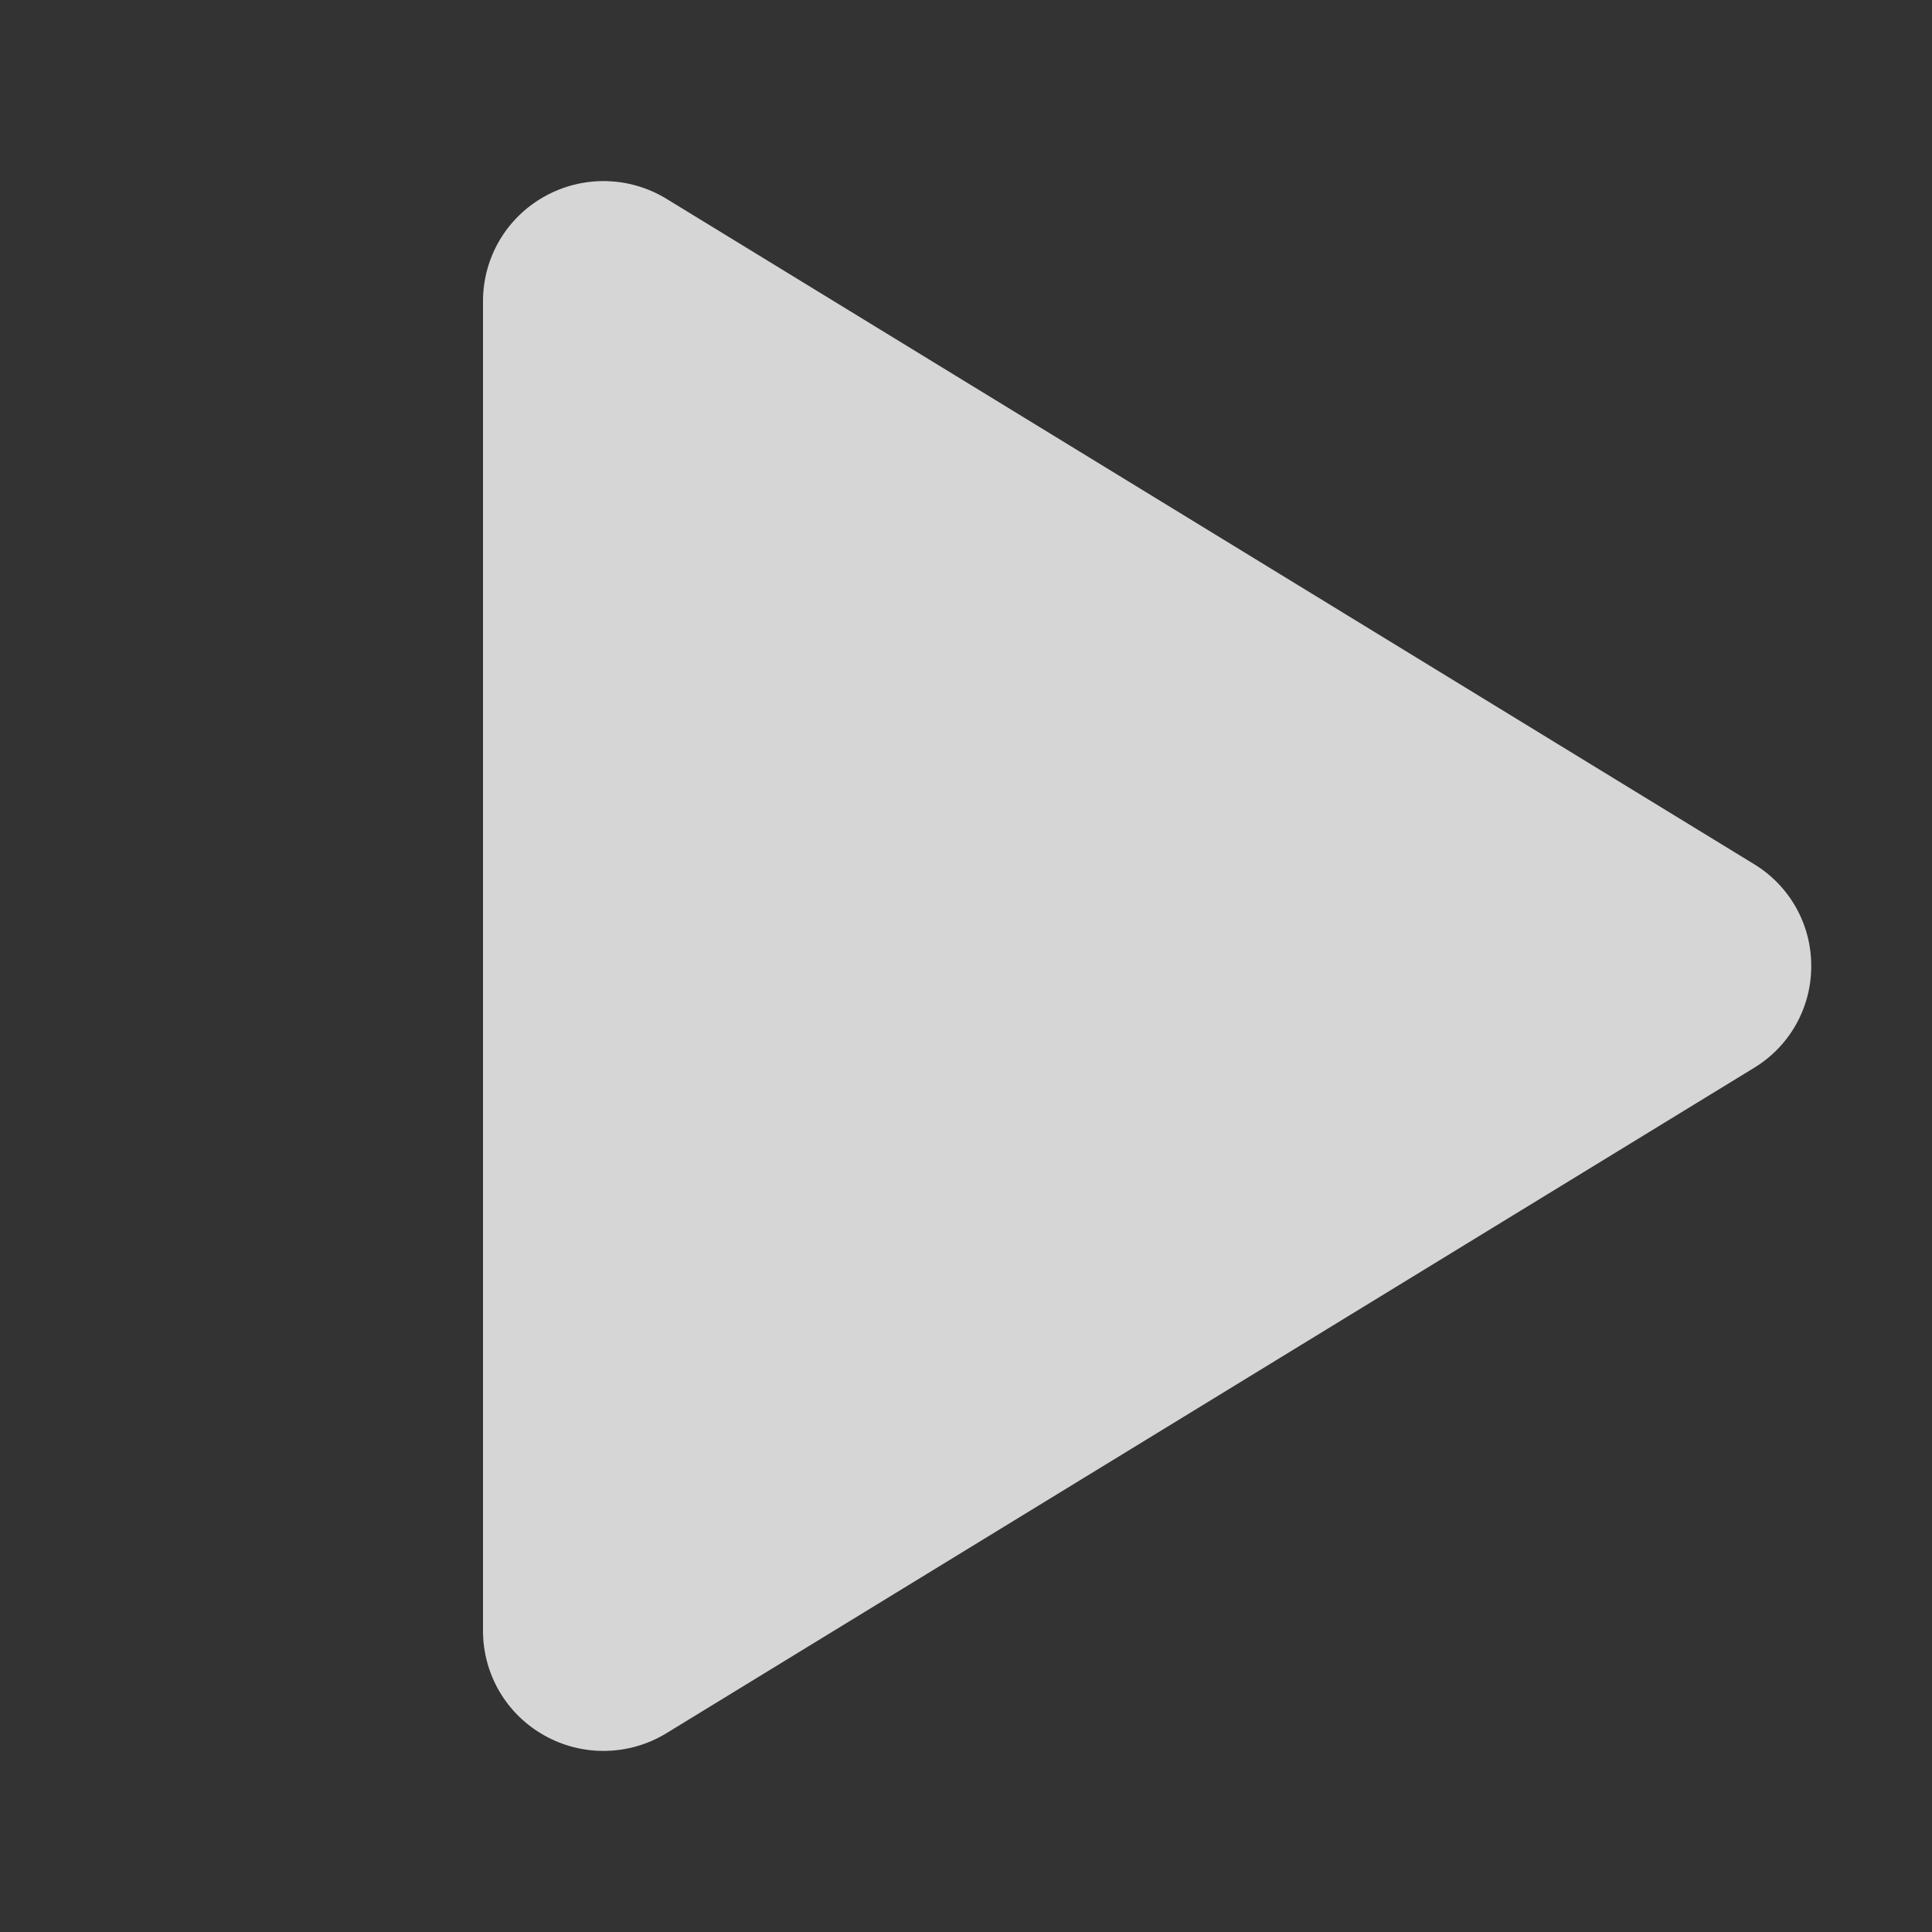 <svg width="94" height="94" viewBox="0 0 94 94" fill="none" xmlns="http://www.w3.org/2000/svg">
<rect x="0" y="0" width="94" height="94" fill="#333333" stroke="none"/>
<g opacity="0.8">
<path d="M88.125 47C88.127 47.997 87.872 48.978 87.383 49.848C86.894 50.717 86.188 51.445 85.334 51.961L32.43 84.325C31.538 84.871 30.517 85.169 29.471 85.188C28.425 85.208 27.393 84.948 26.482 84.435C25.579 83.93 24.827 83.194 24.302 82.302C23.779 81.41 23.502 80.395 23.5 79.36V14.64C23.502 13.605 23.779 12.59 24.302 11.698C24.827 10.806 25.579 10.07 26.482 9.565C27.393 9.052 28.425 8.792 29.471 8.812C30.517 8.831 31.538 9.129 32.43 9.675L85.334 42.039C86.188 42.555 86.894 43.283 87.383 44.152C87.872 45.022 88.127 46.003 88.125 47Z" fill="white"/>
</g>
</svg>
